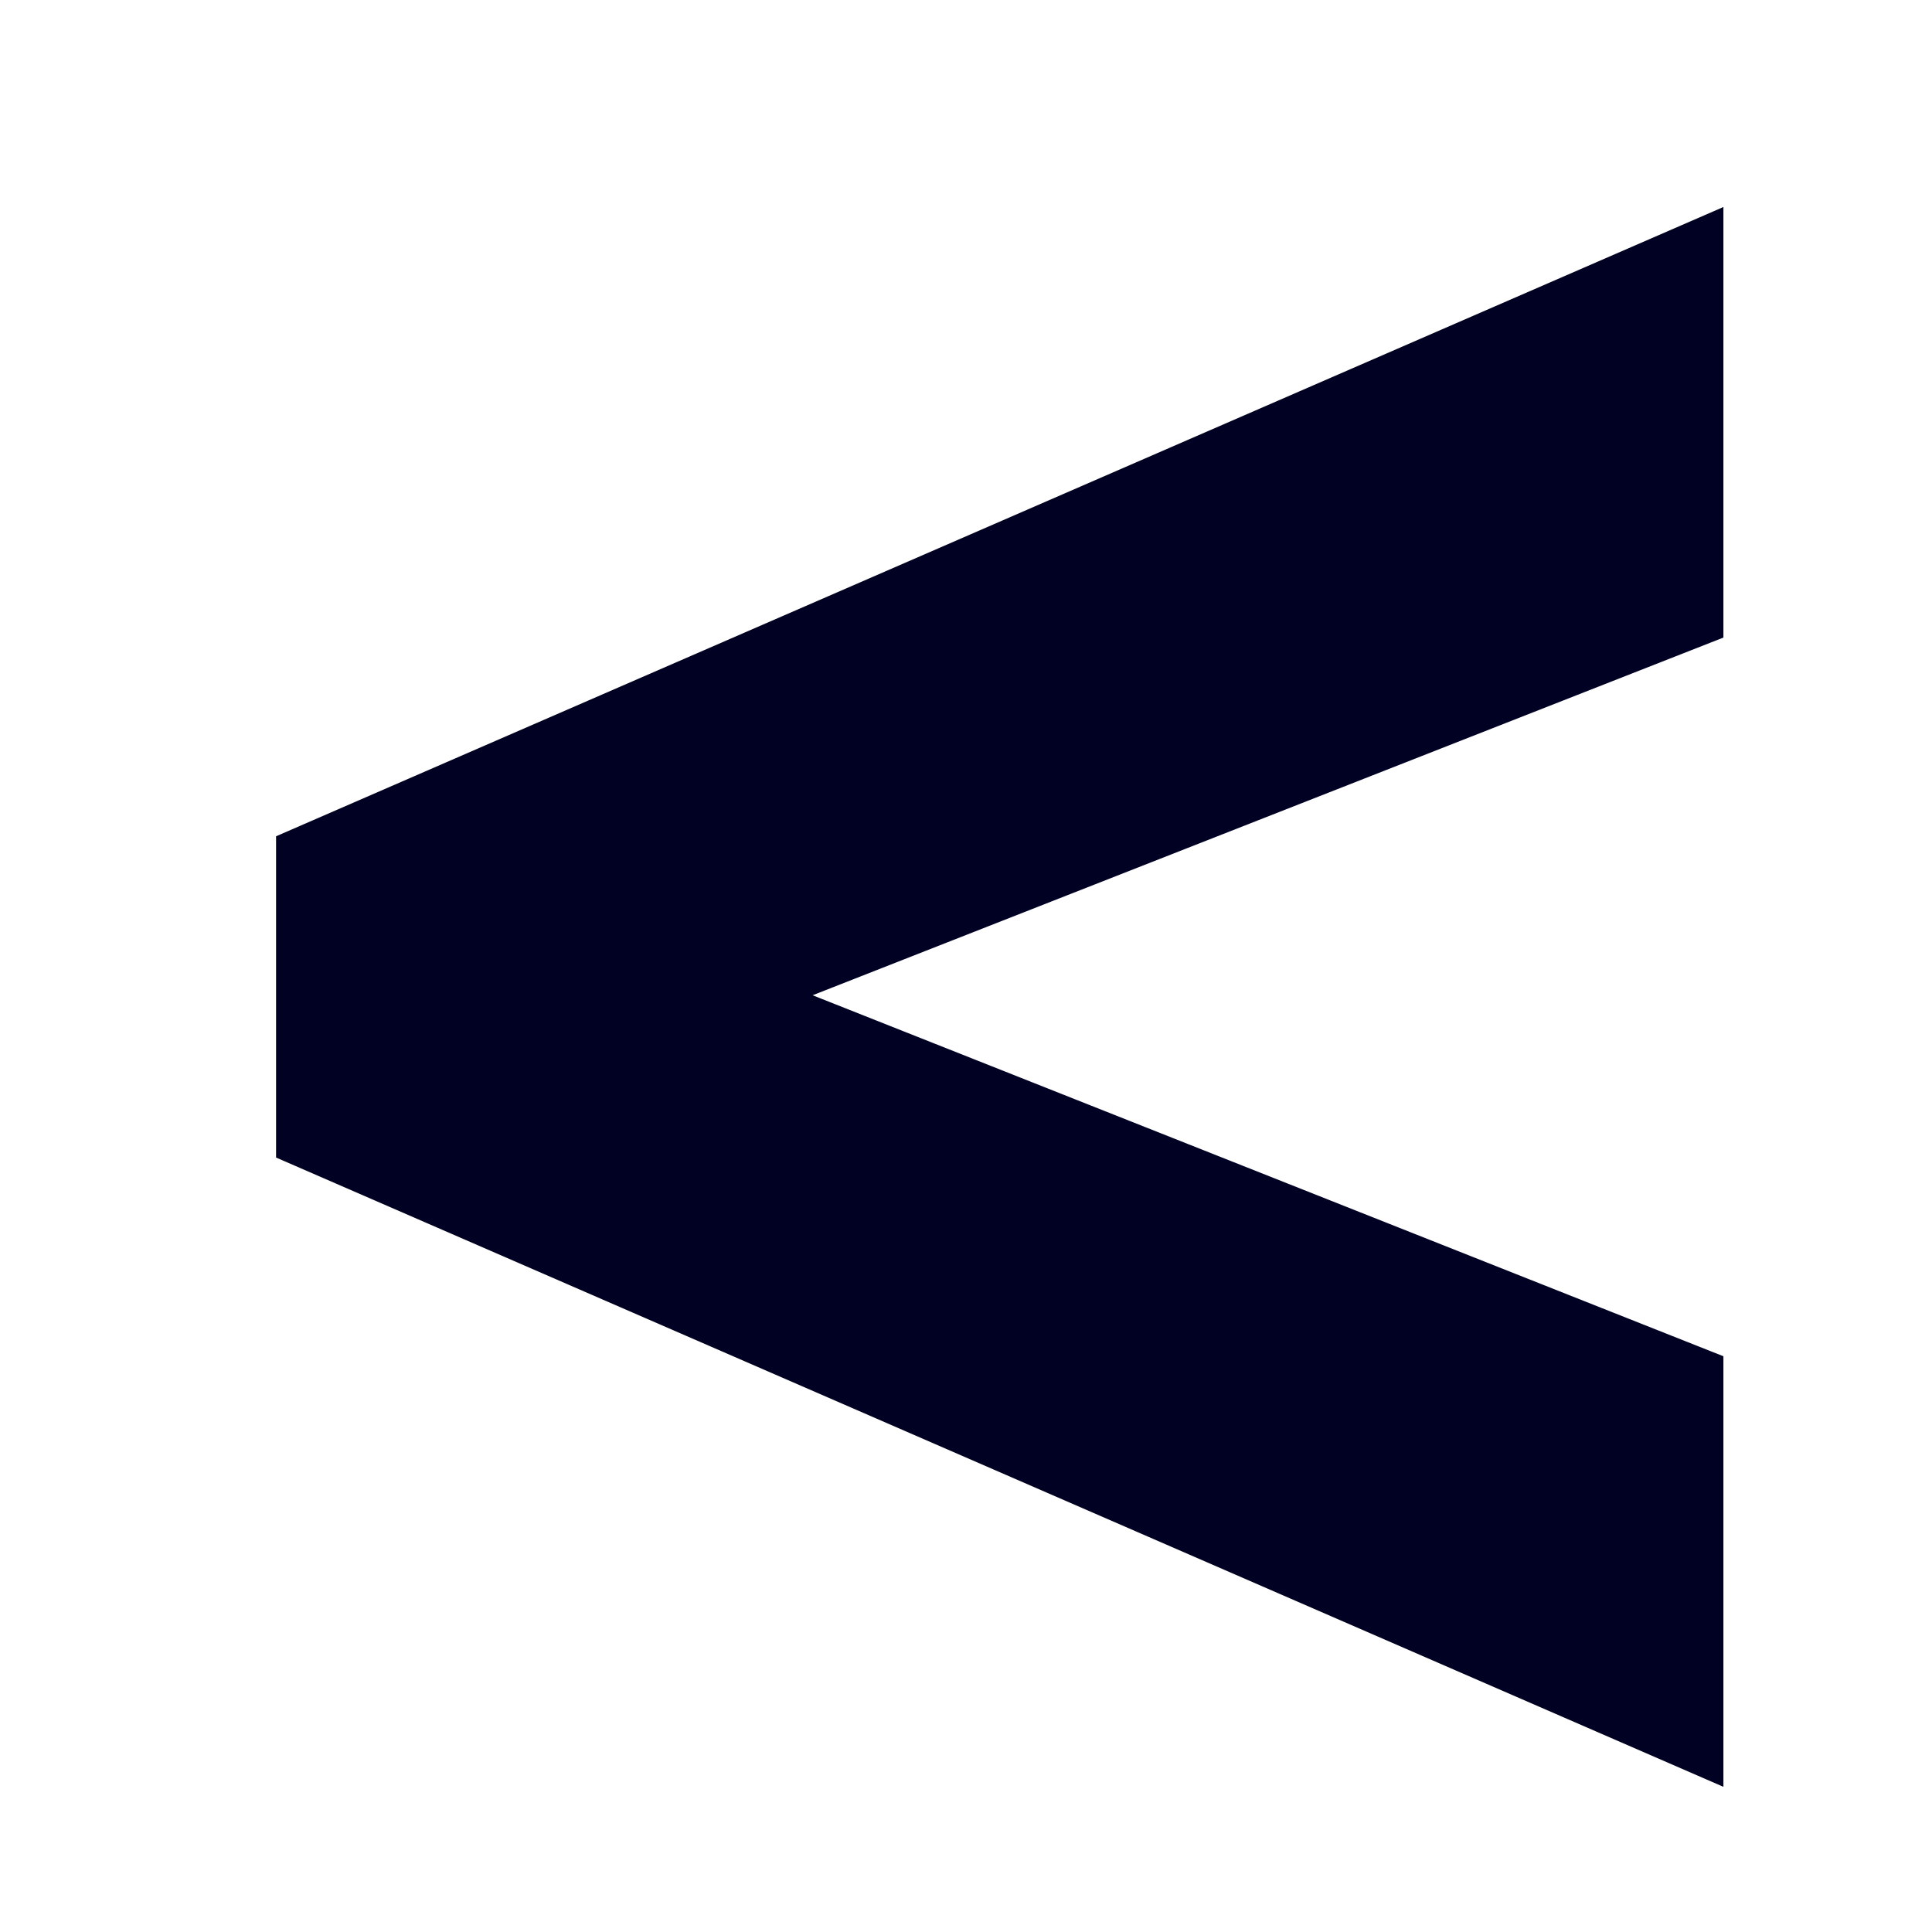 <?xml version="1.0" encoding="UTF-8"?> <svg xmlns="http://www.w3.org/2000/svg" width="28" height="28" viewBox="0 0 28 28" fill="none"> <path d="M24.977 25.896L4.001 16.776V12.12L24.977 3V9.24L11.777 14.424L24.977 19.656V25.896Z" fill="#010123"></path> </svg> 